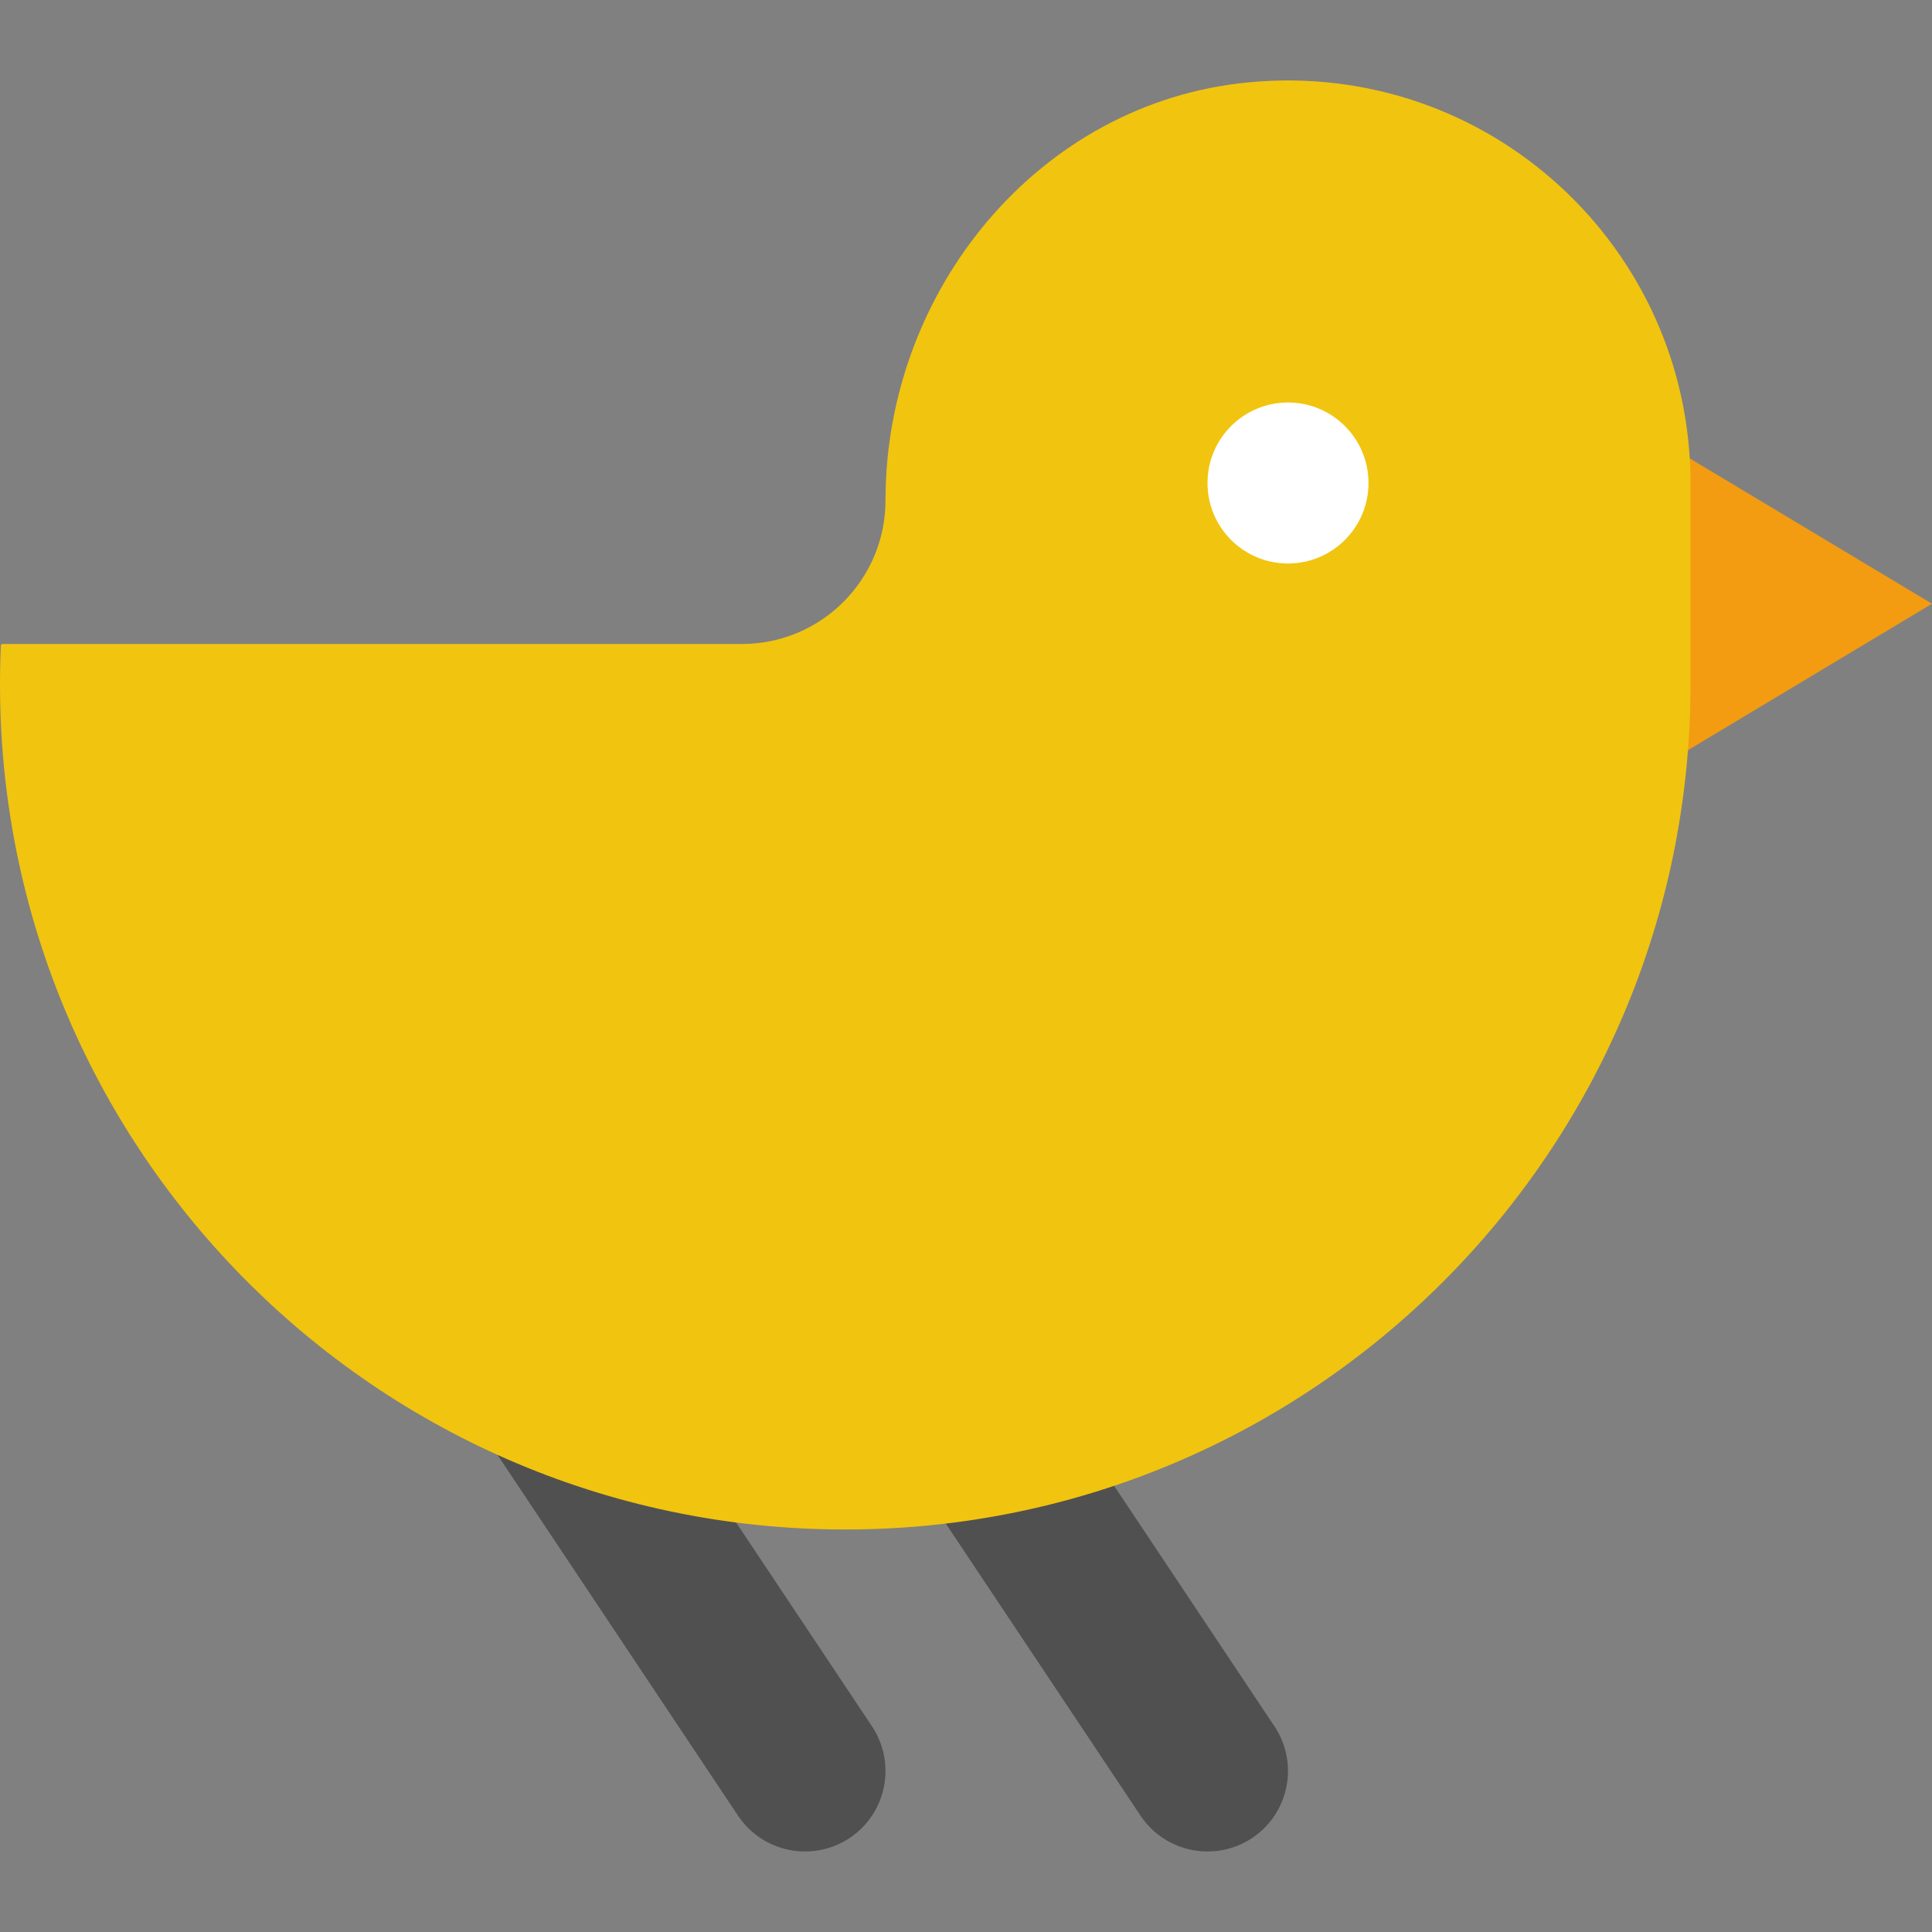 <svg enable-background="new 0 0 24 24" viewBox="0 0 24 24" xmlns="http://www.w3.org/2000/svg"><rect x="0" y="0" width="24" height="24" fill="#808080" stroke="none"/><path d="m20 5.1v4.8l4-2.4z" fill="#f39c12"/><path d="m10.001 23c-.323 0-.64-.156-.833-.445l-4-6c-.306-.459-.182-1.081.277-1.387.459-.308 1.08-.182 1.387.277l4 6c.306.459.182 1.081-.277 1.387-.171.114-.364.168-.554.168z" fill="#505050"/><path d="m15.001 23c-.323 0-.64-.156-.833-.445l-4-6c-.306-.459-.182-1.081.277-1.387.459-.308 1.08-.182 1.387.277l4 6c.306.459.182 1.081-.277 1.387-.171.114-.364.168-.554.168z" fill="#505050"/><path d="m21 6c0-2.924-2.509-5.261-5.491-4.977-2.6.248-4.509 2.58-4.509 5.192 0 .986-.799 1.785-1.785 1.785h-9.19c-.005.005-.009.008-.014.014-.272 6.02 4.529 10.986 10.489 10.986 5.799 0 10.5-4.701 10.5-10.5 0-.169 0-2.5 0-2.5z" fill="#f1c40f"/><circle cx="16" cy="6" fill="#fff" r="1"/></svg>